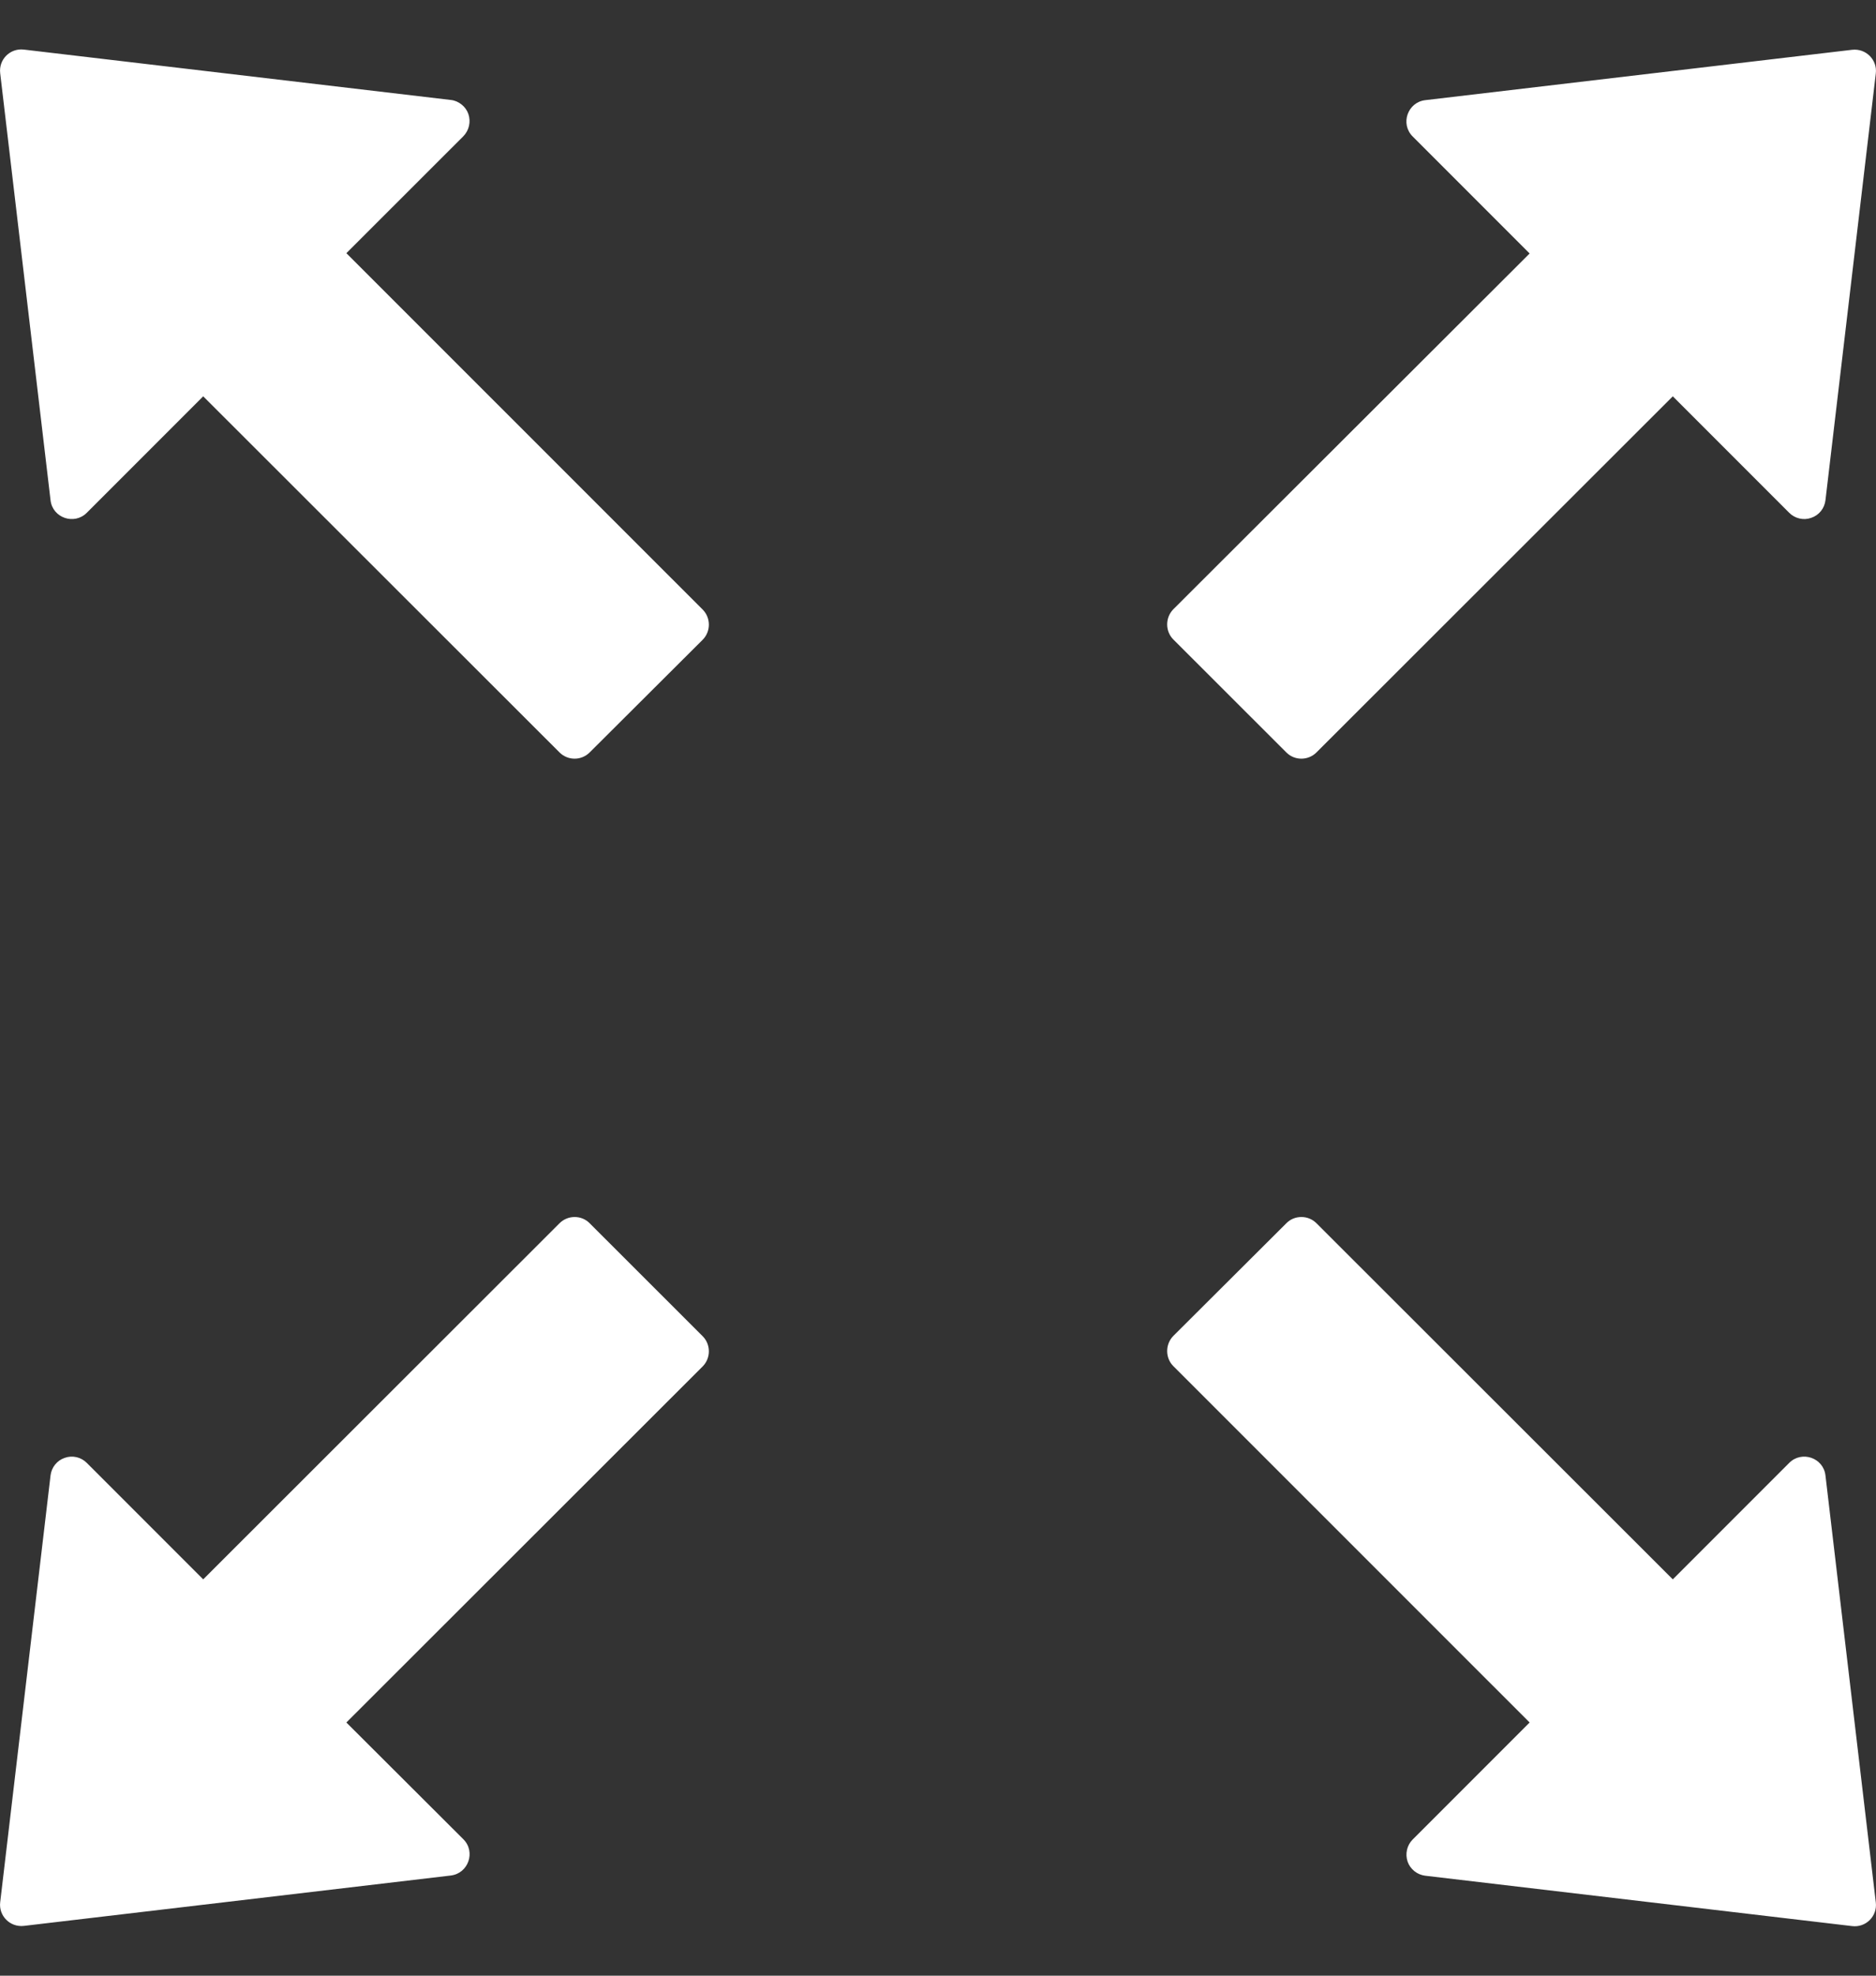 <svg width="19" height="20" viewBox="0 0 19 20" fill="none" xmlns="http://www.w3.org/2000/svg">
<rect x="0" y="0" width="19" height="20" fill="#333333" stroke="none"/>
<path d="M3.508 2.563L4.693 1.379C4.721 1.35 4.741 1.314 4.75 1.274C4.759 1.235 4.757 1.194 4.744 1.155C4.731 1.117 4.707 1.083 4.675 1.058C4.644 1.033 4.606 1.016 4.566 1.012L0.242 0.502C0.104 0.485 -0.015 0.601 0.002 0.742L0.512 5.065C0.533 5.243 0.752 5.318 0.879 5.191L2.058 4.012L5.667 7.617C5.751 7.701 5.888 7.701 5.972 7.617L7.117 6.476C7.2 6.392 7.2 6.255 7.117 6.171L3.508 2.563ZM13.028 7.617C13.111 7.701 13.249 7.701 13.333 7.617L16.942 4.012L18.121 5.191C18.15 5.22 18.186 5.24 18.226 5.249C18.265 5.258 18.306 5.256 18.344 5.242C18.383 5.229 18.416 5.206 18.442 5.174C18.467 5.143 18.483 5.105 18.488 5.065L18.998 0.744C19.015 0.607 18.899 0.488 18.758 0.504L14.434 1.014C14.256 1.036 14.18 1.254 14.307 1.381L15.492 2.566L11.883 6.168C11.843 6.209 11.821 6.264 11.821 6.321C11.821 6.378 11.843 6.433 11.883 6.473L13.028 7.617ZM18.488 14.935C18.467 14.757 18.248 14.682 18.121 14.809L16.942 15.988L13.333 12.383C13.292 12.342 13.238 12.32 13.18 12.32C13.123 12.32 13.068 12.342 13.028 12.383L11.883 13.524C11.843 13.565 11.821 13.62 11.821 13.677C11.821 13.734 11.843 13.789 11.883 13.829L15.492 17.437L14.307 18.622C14.279 18.65 14.259 18.686 14.25 18.726C14.241 18.765 14.243 18.806 14.256 18.845C14.269 18.883 14.293 18.916 14.325 18.942C14.356 18.967 14.394 18.983 14.434 18.988L18.758 19.498C18.896 19.515 19.015 19.399 18.998 19.258L18.488 14.935ZM5.972 12.383C5.932 12.342 5.877 12.32 5.82 12.32C5.763 12.32 5.708 12.342 5.667 12.383L2.058 15.988L0.879 14.809C0.85 14.78 0.814 14.76 0.775 14.751C0.735 14.742 0.694 14.744 0.656 14.758C0.617 14.771 0.584 14.794 0.558 14.826C0.533 14.857 0.517 14.895 0.512 14.935L0.002 19.256C-0.015 19.393 0.101 19.512 0.242 19.496L4.566 18.986C4.744 18.964 4.82 18.746 4.693 18.619L3.508 17.437L7.117 13.832C7.2 13.748 7.2 13.611 7.117 13.527L5.972 12.383Z" fill="white"/>
</svg>
